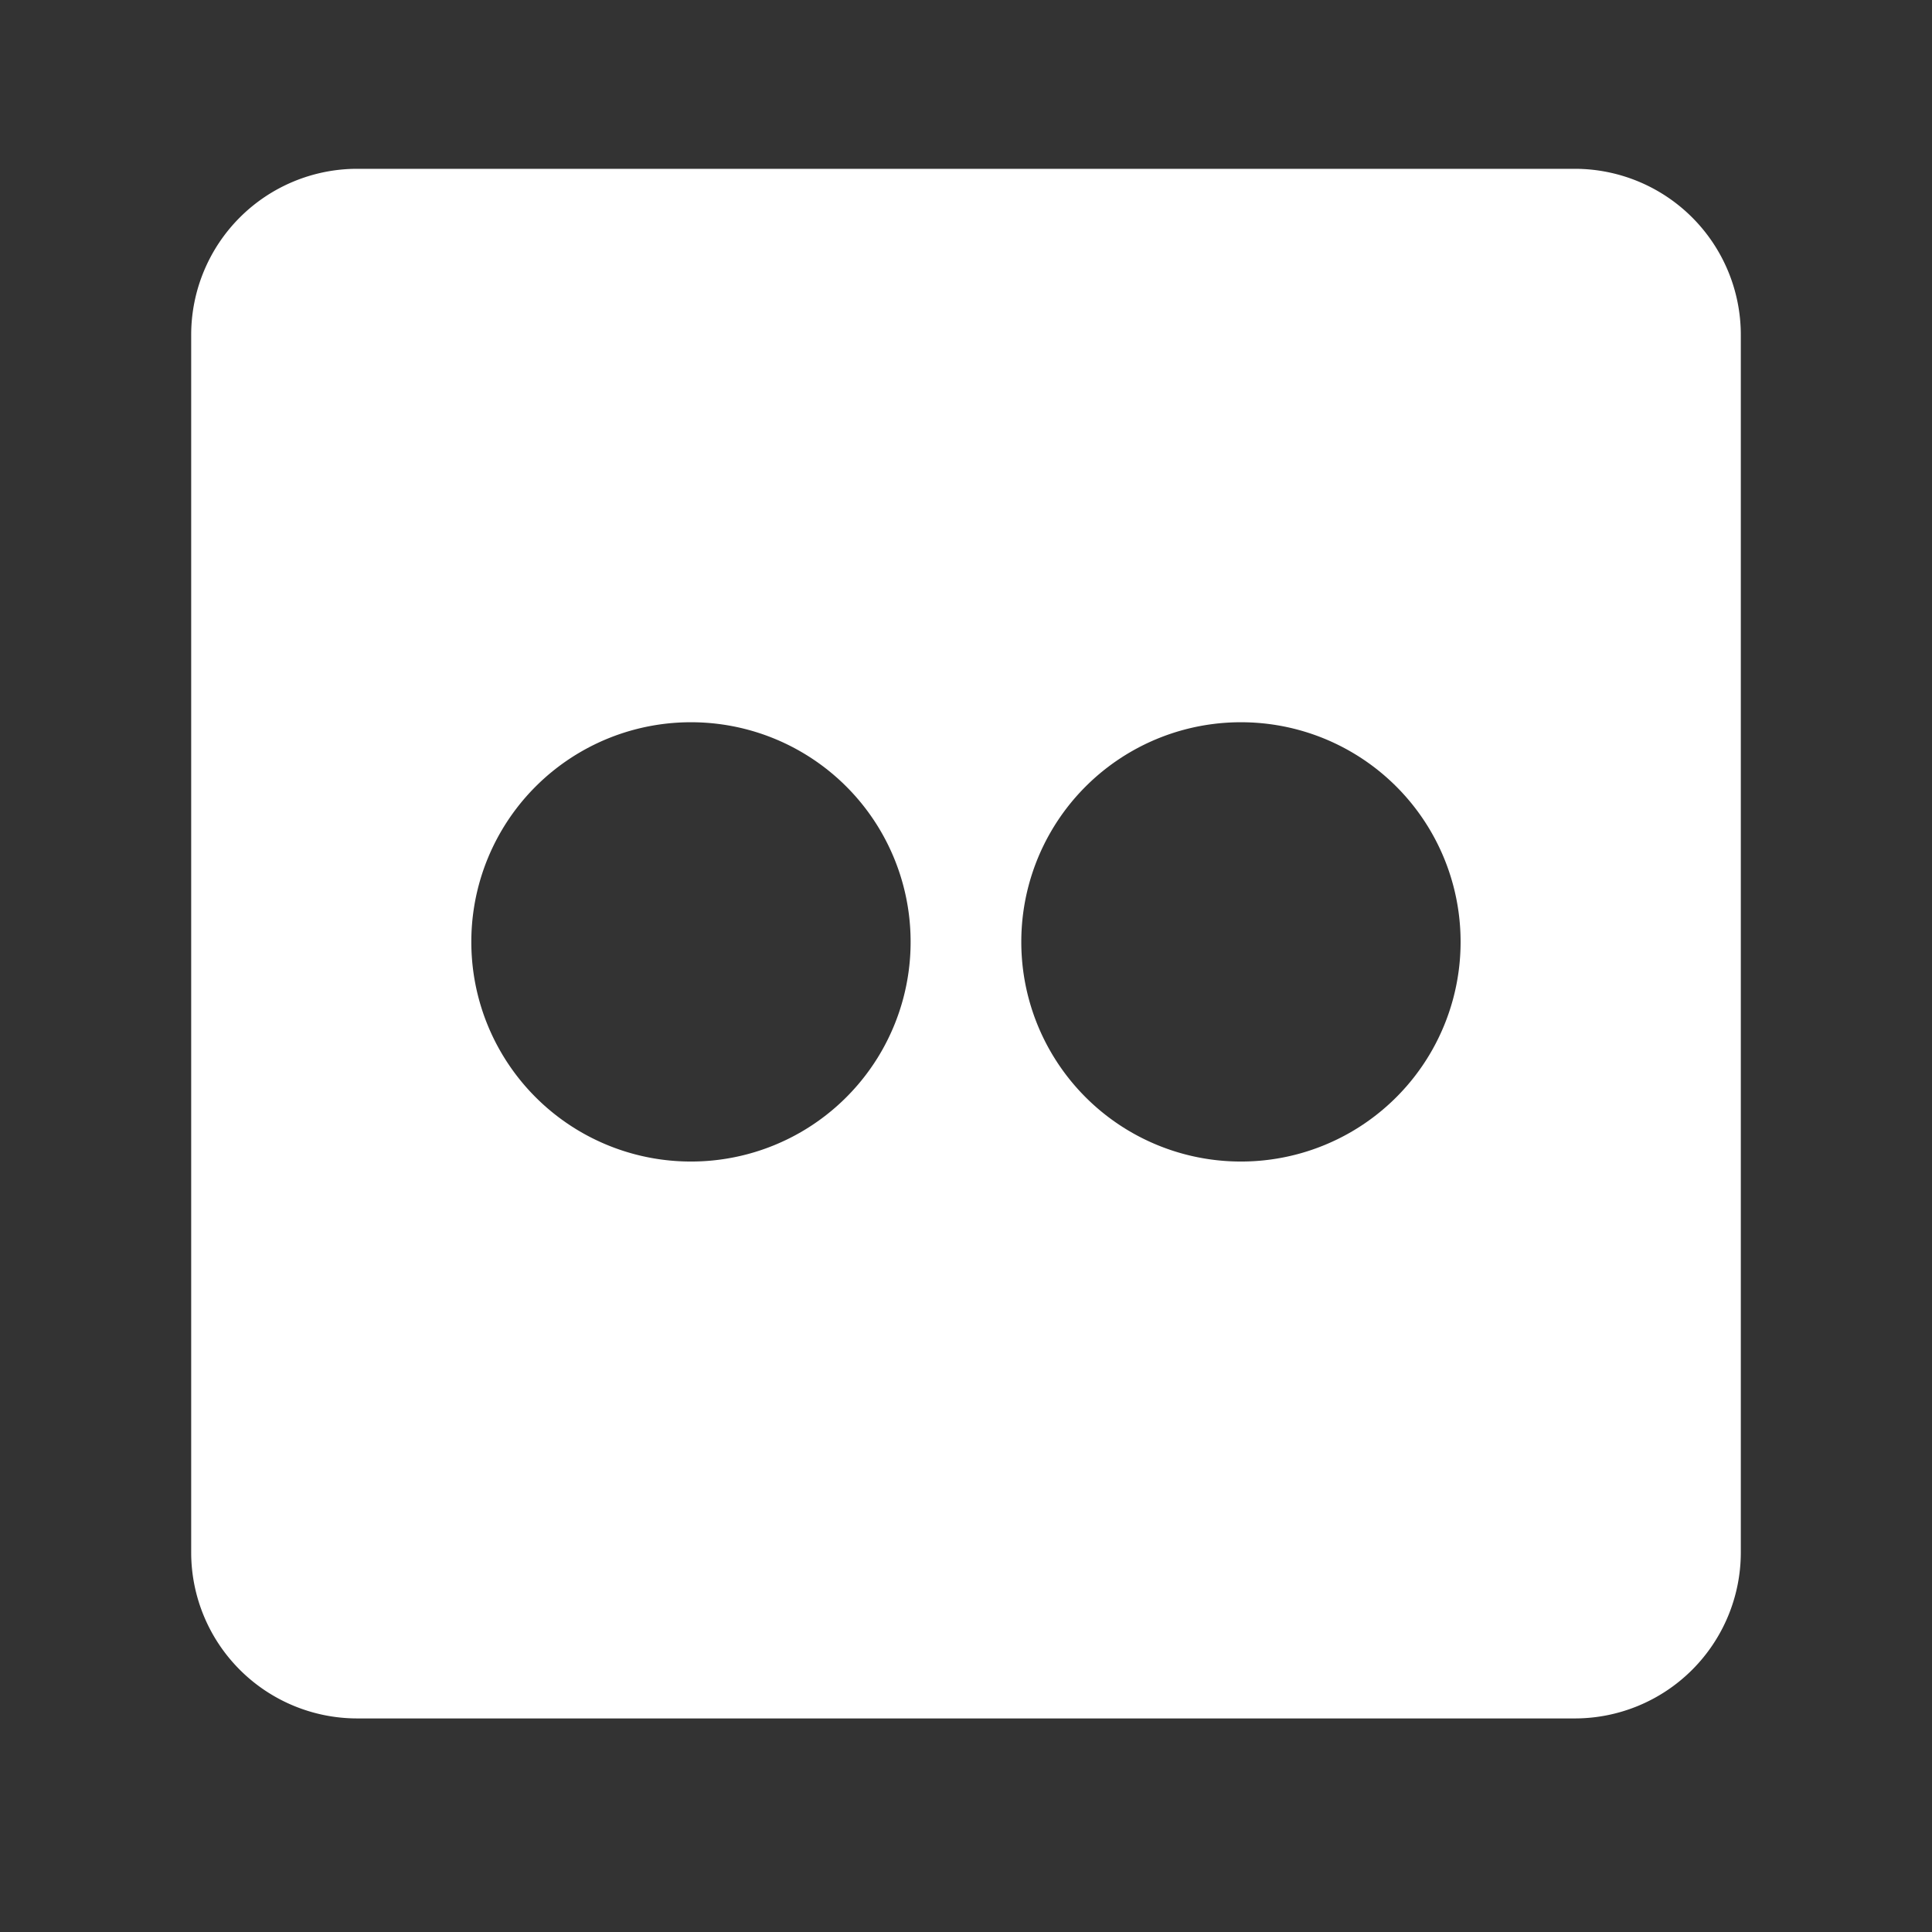 <svg xmlns="http://www.w3.org/2000/svg" width="24" height="24" viewBox="0 0 24 24"><rect x="0" y="0" width="24" height="24" fill="#333333" stroke="none"/><g transform="translate(-176 -160)"><path d="M7.562-17.875H-7.563a2.063,2.063,0,0,0-2.062,2.062V-.687A2.063,2.063,0,0,0-7.563,1.375H7.562A2.063,2.063,0,0,0,9.625-.687V-15.812A2.063,2.063,0,0,0,7.562-17.875ZM-3.416-5.543A2.727,2.727,0,0,1-6.145-8.271,2.727,2.727,0,0,1-3.416-11,2.727,2.727,0,0,1-.688-8.271,2.727,2.727,0,0,1-3.416-5.543Zm6.832,0A2.727,2.727,0,0,1,.687-8.271,2.727,2.727,0,0,1,3.416-11,2.727,2.727,0,0,1,6.144-8.271,2.727,2.727,0,0,1,3.416-5.543Z" transform="translate(188 179.972)" fill="#fff"/><rect width="24" height="24" transform="translate(176 160)" fill="none"/></g></svg>